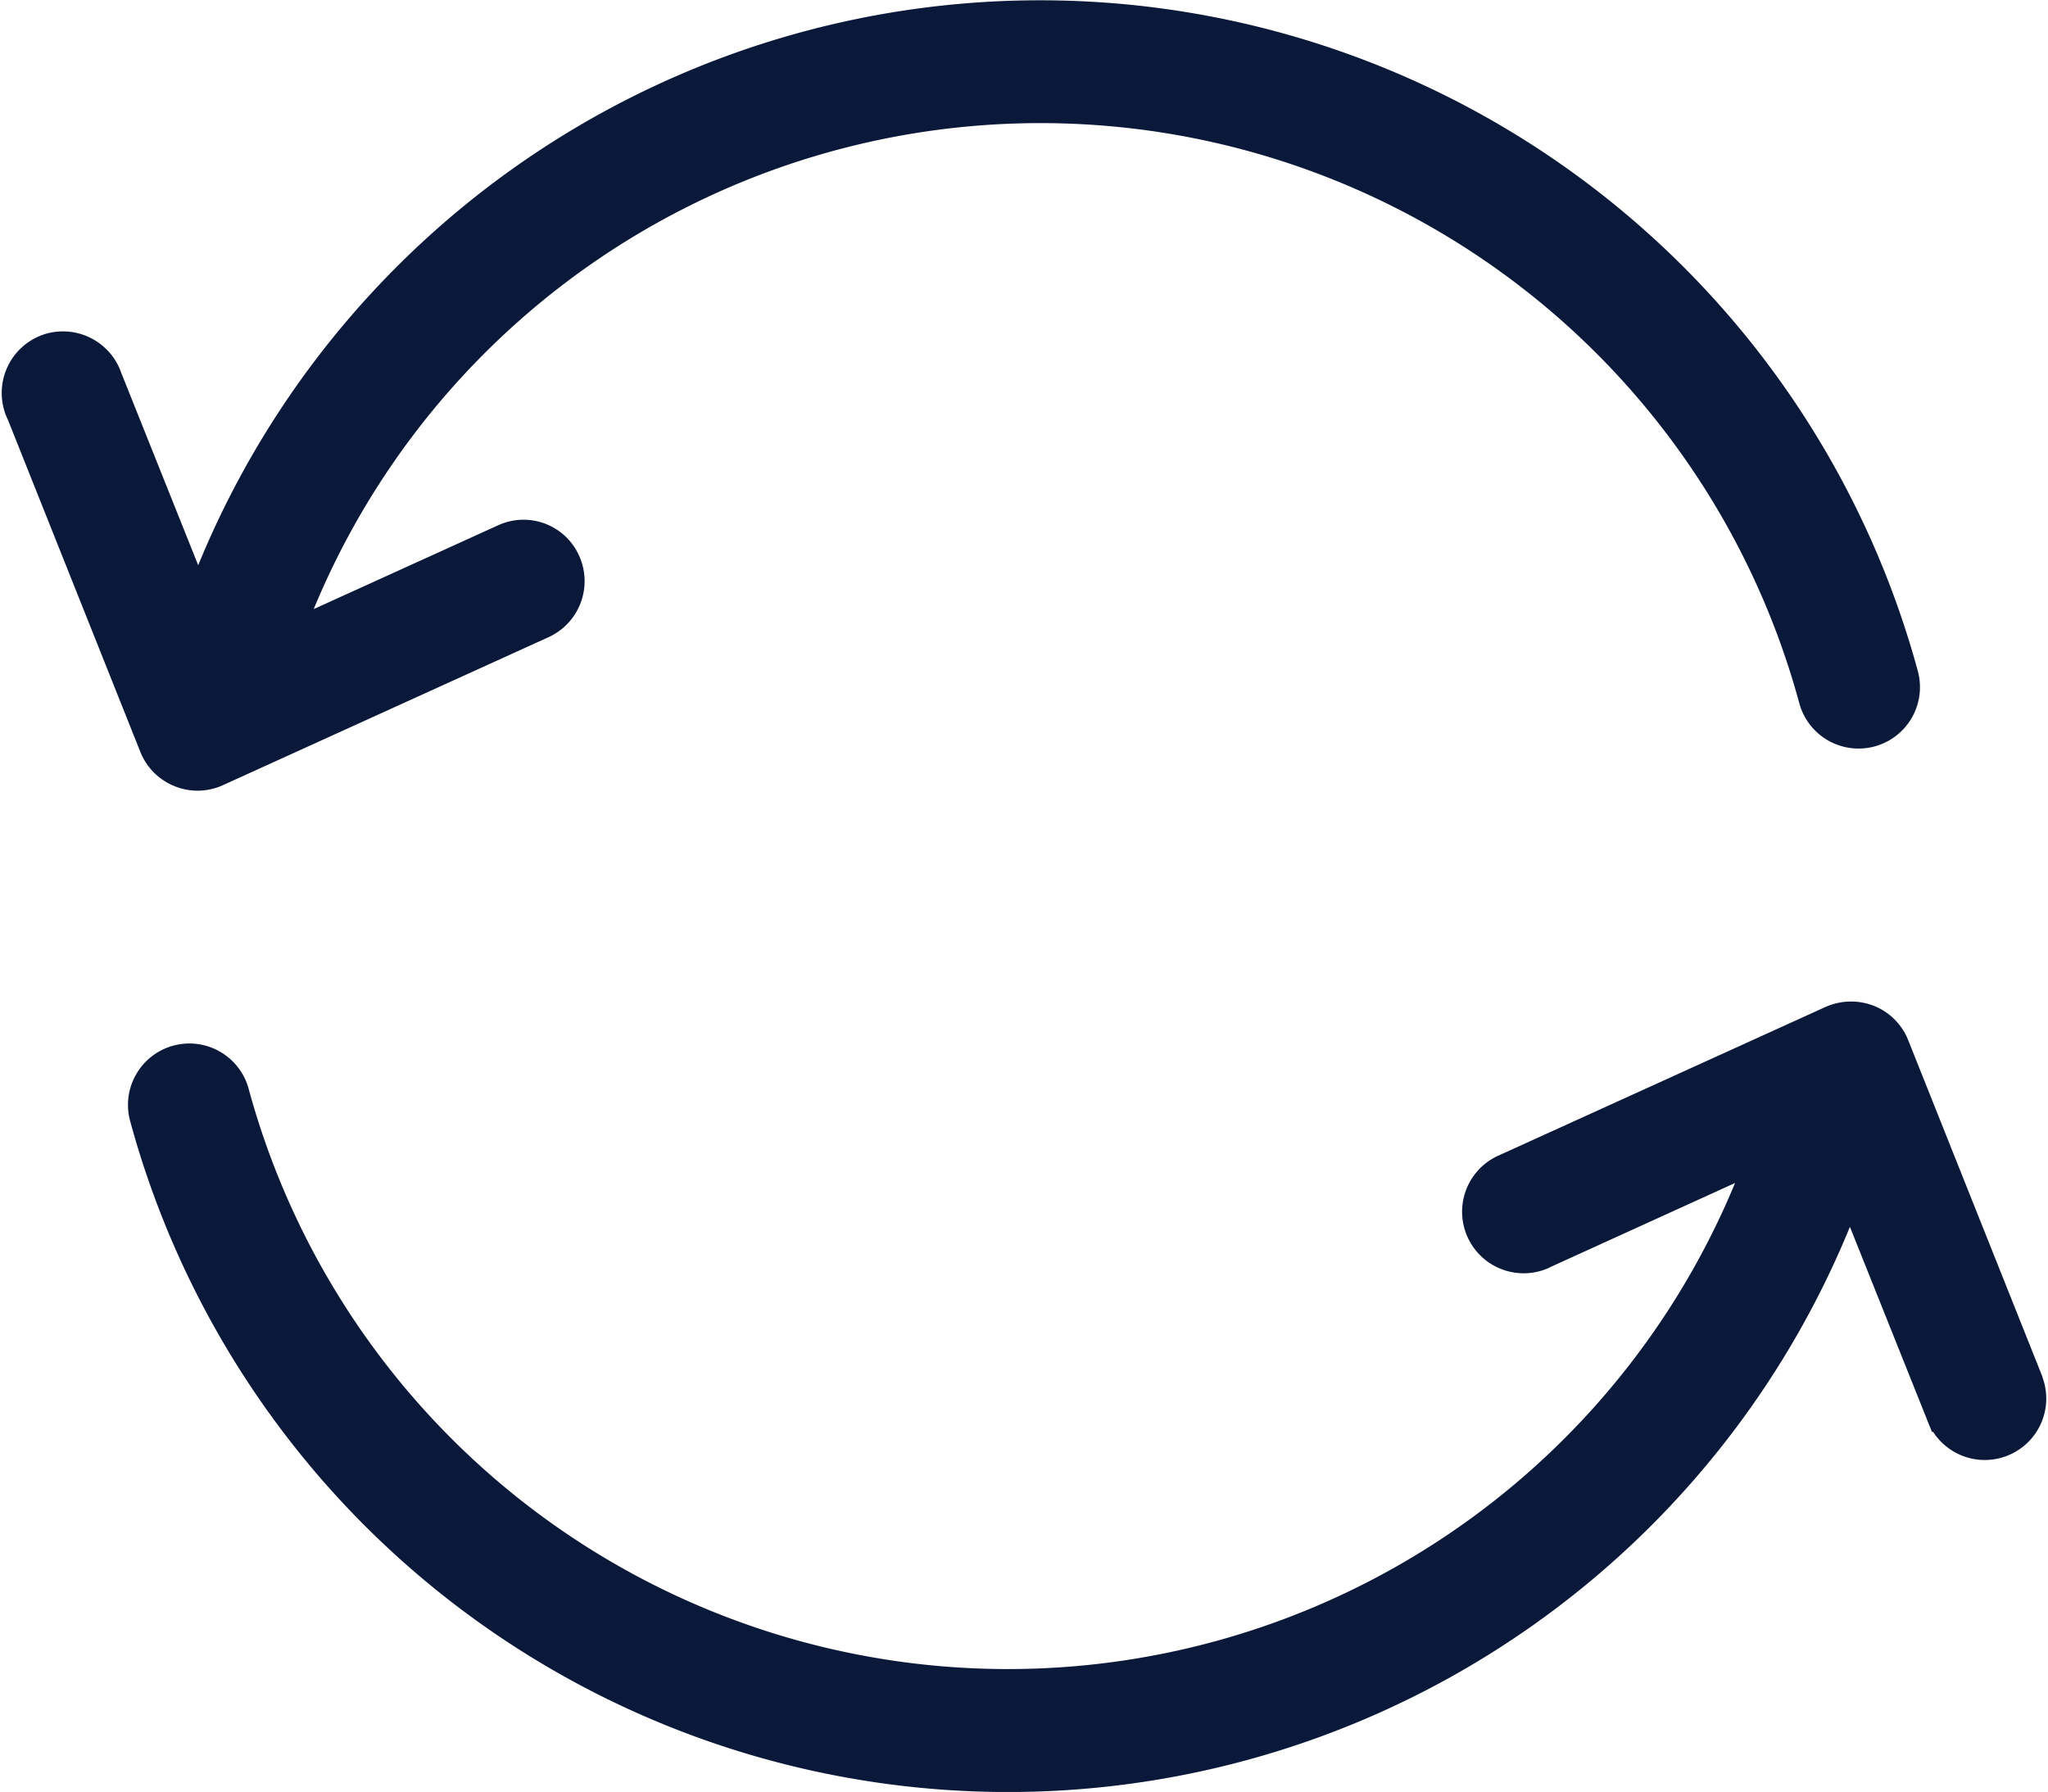 <svg xmlns="http://www.w3.org/2000/svg" width="51.83" height="45.36" viewBox="0 0 51.83 45.36">
  <g id="exchange" transform="translate(0.543 -31.711)">
    <g id="Group_1441" data-name="Group 1441" transform="translate(0 32.211)">
      <g id="Group_1440" data-name="Group 1440" transform="translate(0 0)">
        <path id="Path_1025" data-name="Path 1025" d="M4.065,51.149a1.043,1.043,0,0,0,.834-.021l8.249-3.75a1.06,1.06,0,0,0,.5-1.415,1.041,1.041,0,0,0-1.362-.507L6.5,48.086a20.4,20.4,0,0,1,38.974,1.289,1.054,1.054,0,0,0,2.038-.539A22.521,22.521,0,0,0,4.487,47.4L2.058,41.326A1.062,1.062,0,0,0,.727,40.65a1.062,1.062,0,0,0-.676,1.331.65.65,0,0,0,.053.127l3.369,8.45A1.05,1.05,0,0,0,4.065,51.149Z" transform="translate(0 -32.211)" fill="#0a1839" stroke="#0a1839" stroke-width="1"/>
        <path id="Path_1026" data-name="Path 1026" d="M79.755,297.4a.15.15,0,0,1-.021-.063l-3.369-8.45a1.05,1.05,0,0,0-.591-.591,1.089,1.089,0,0,0-.834.021l-8.249,3.75a1.058,1.058,0,1,0,.813,1.954l.063-.032,5.777-2.63a20.413,20.413,0,0,1-38.995-1.289,1.054,1.054,0,1,0-2.038.539,22.521,22.521,0,0,0,43.029,1.436l2.429,6.073a1.056,1.056,0,1,0,1.986-.718Z" transform="translate(-29.08 -262.871)" fill="#0a1839" stroke="#0a1839" stroke-width="1"/>
      </g>
    </g>
  </g>
</svg>
